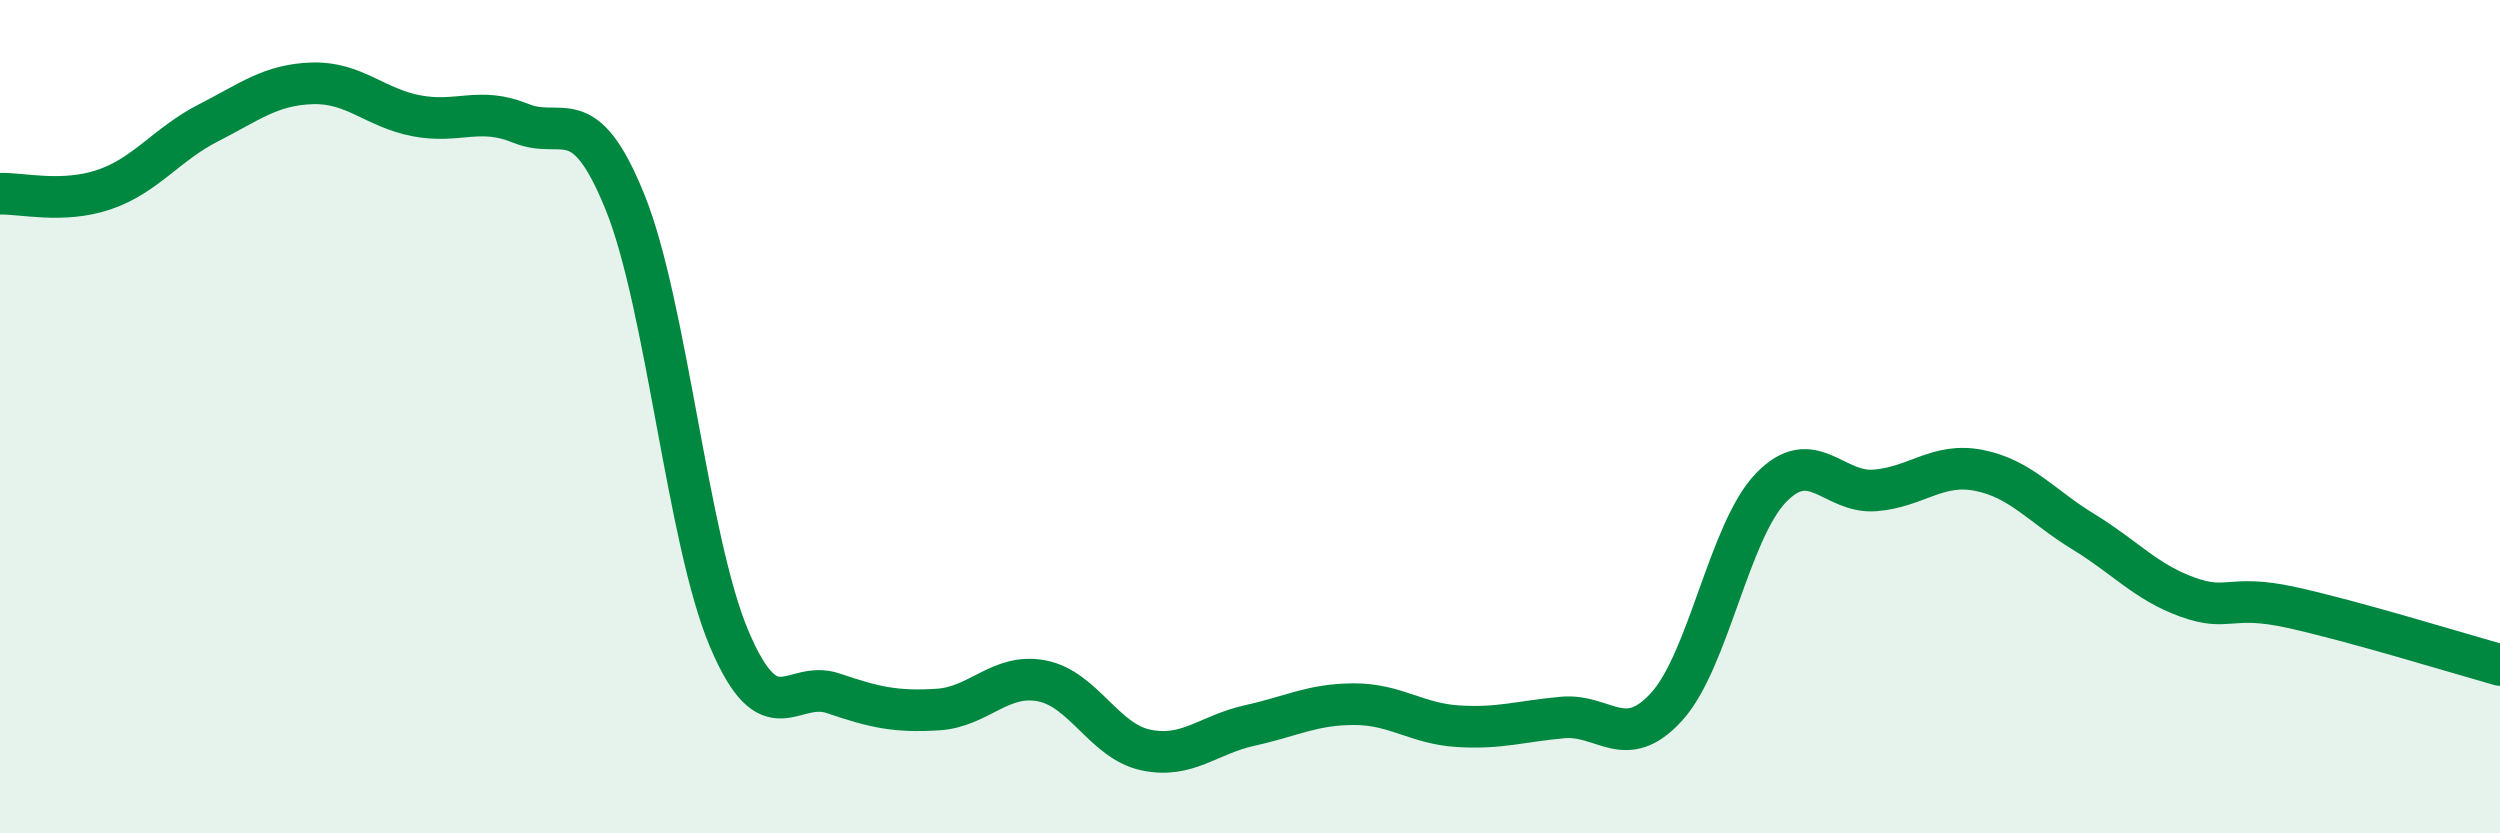 
    <svg width="60" height="20" viewBox="0 0 60 20" xmlns="http://www.w3.org/2000/svg">
      <path
        d="M 0,4.65 C 0.5,4.63 1.5,4.89 2.5,4.55 C 3.5,4.21 4,3.46 5,2.95 C 6,2.44 6.5,2.03 7.5,2 C 8.5,1.97 9,2.59 10,2.78 C 11,2.97 11.5,2.55 12.5,2.96 C 13.5,3.37 14,2.38 15,4.85 C 16,7.32 16.5,12.97 17.5,15.33 C 18.5,17.69 19,16.3 20,16.64 C 21,16.98 21.5,17.09 22.5,17.03 C 23.5,16.97 24,16.15 25,16.34 C 26,16.53 26.5,17.79 27.5,18 C 28.5,18.21 29,17.63 30,17.41 C 31,17.19 31.5,16.9 32.5,16.9 C 33.5,16.9 34,17.37 35,17.43 C 36,17.49 36.5,17.31 37.5,17.22 C 38.5,17.13 39,18.06 40,16.96 C 41,15.86 41.5,12.75 42.5,11.71 C 43.5,10.67 44,11.85 45,11.77 C 46,11.69 46.5,11.09 47.5,11.29 C 48.5,11.49 49,12.15 50,12.76 C 51,13.37 51.5,13.97 52.5,14.33 C 53.5,14.69 53.5,14.25 55,14.58 C 56.5,14.91 59,15.68 60,15.96L60 20L0 20Z"
        fill="#008740"
        opacity="0.1"
        stroke-linecap="round"
        stroke-linejoin="round"
      />
      <path
        d="M 0,4.65 C 0.5,4.63 1.5,4.89 2.5,4.55 C 3.5,4.21 4,3.46 5,2.95 C 6,2.44 6.5,2.03 7.5,2 C 8.5,1.97 9,2.59 10,2.78 C 11,2.97 11.5,2.55 12.5,2.96 C 13.5,3.37 14,2.38 15,4.85 C 16,7.32 16.5,12.97 17.5,15.33 C 18.5,17.69 19,16.3 20,16.64 C 21,16.98 21.5,17.09 22.5,17.03 C 23.5,16.97 24,16.15 25,16.34 C 26,16.53 26.5,17.79 27.5,18 C 28.5,18.21 29,17.63 30,17.41 C 31,17.19 31.5,16.9 32.5,16.9 C 33.5,16.9 34,17.37 35,17.43 C 36,17.49 36.5,17.31 37.5,17.22 C 38.5,17.13 39,18.06 40,16.96 C 41,15.86 41.5,12.75 42.5,11.71 C 43.5,10.67 44,11.85 45,11.77 C 46,11.69 46.5,11.09 47.5,11.29 C 48.5,11.49 49,12.15 50,12.76 C 51,13.37 51.5,13.97 52.5,14.33 C 53.5,14.69 53.5,14.25 55,14.58 C 56.5,14.91 59,15.68 60,15.96"
        stroke="#008740"
        stroke-width="1"
        fill="none"
        stroke-linecap="round"
        stroke-linejoin="round"
      />
    </svg>
  